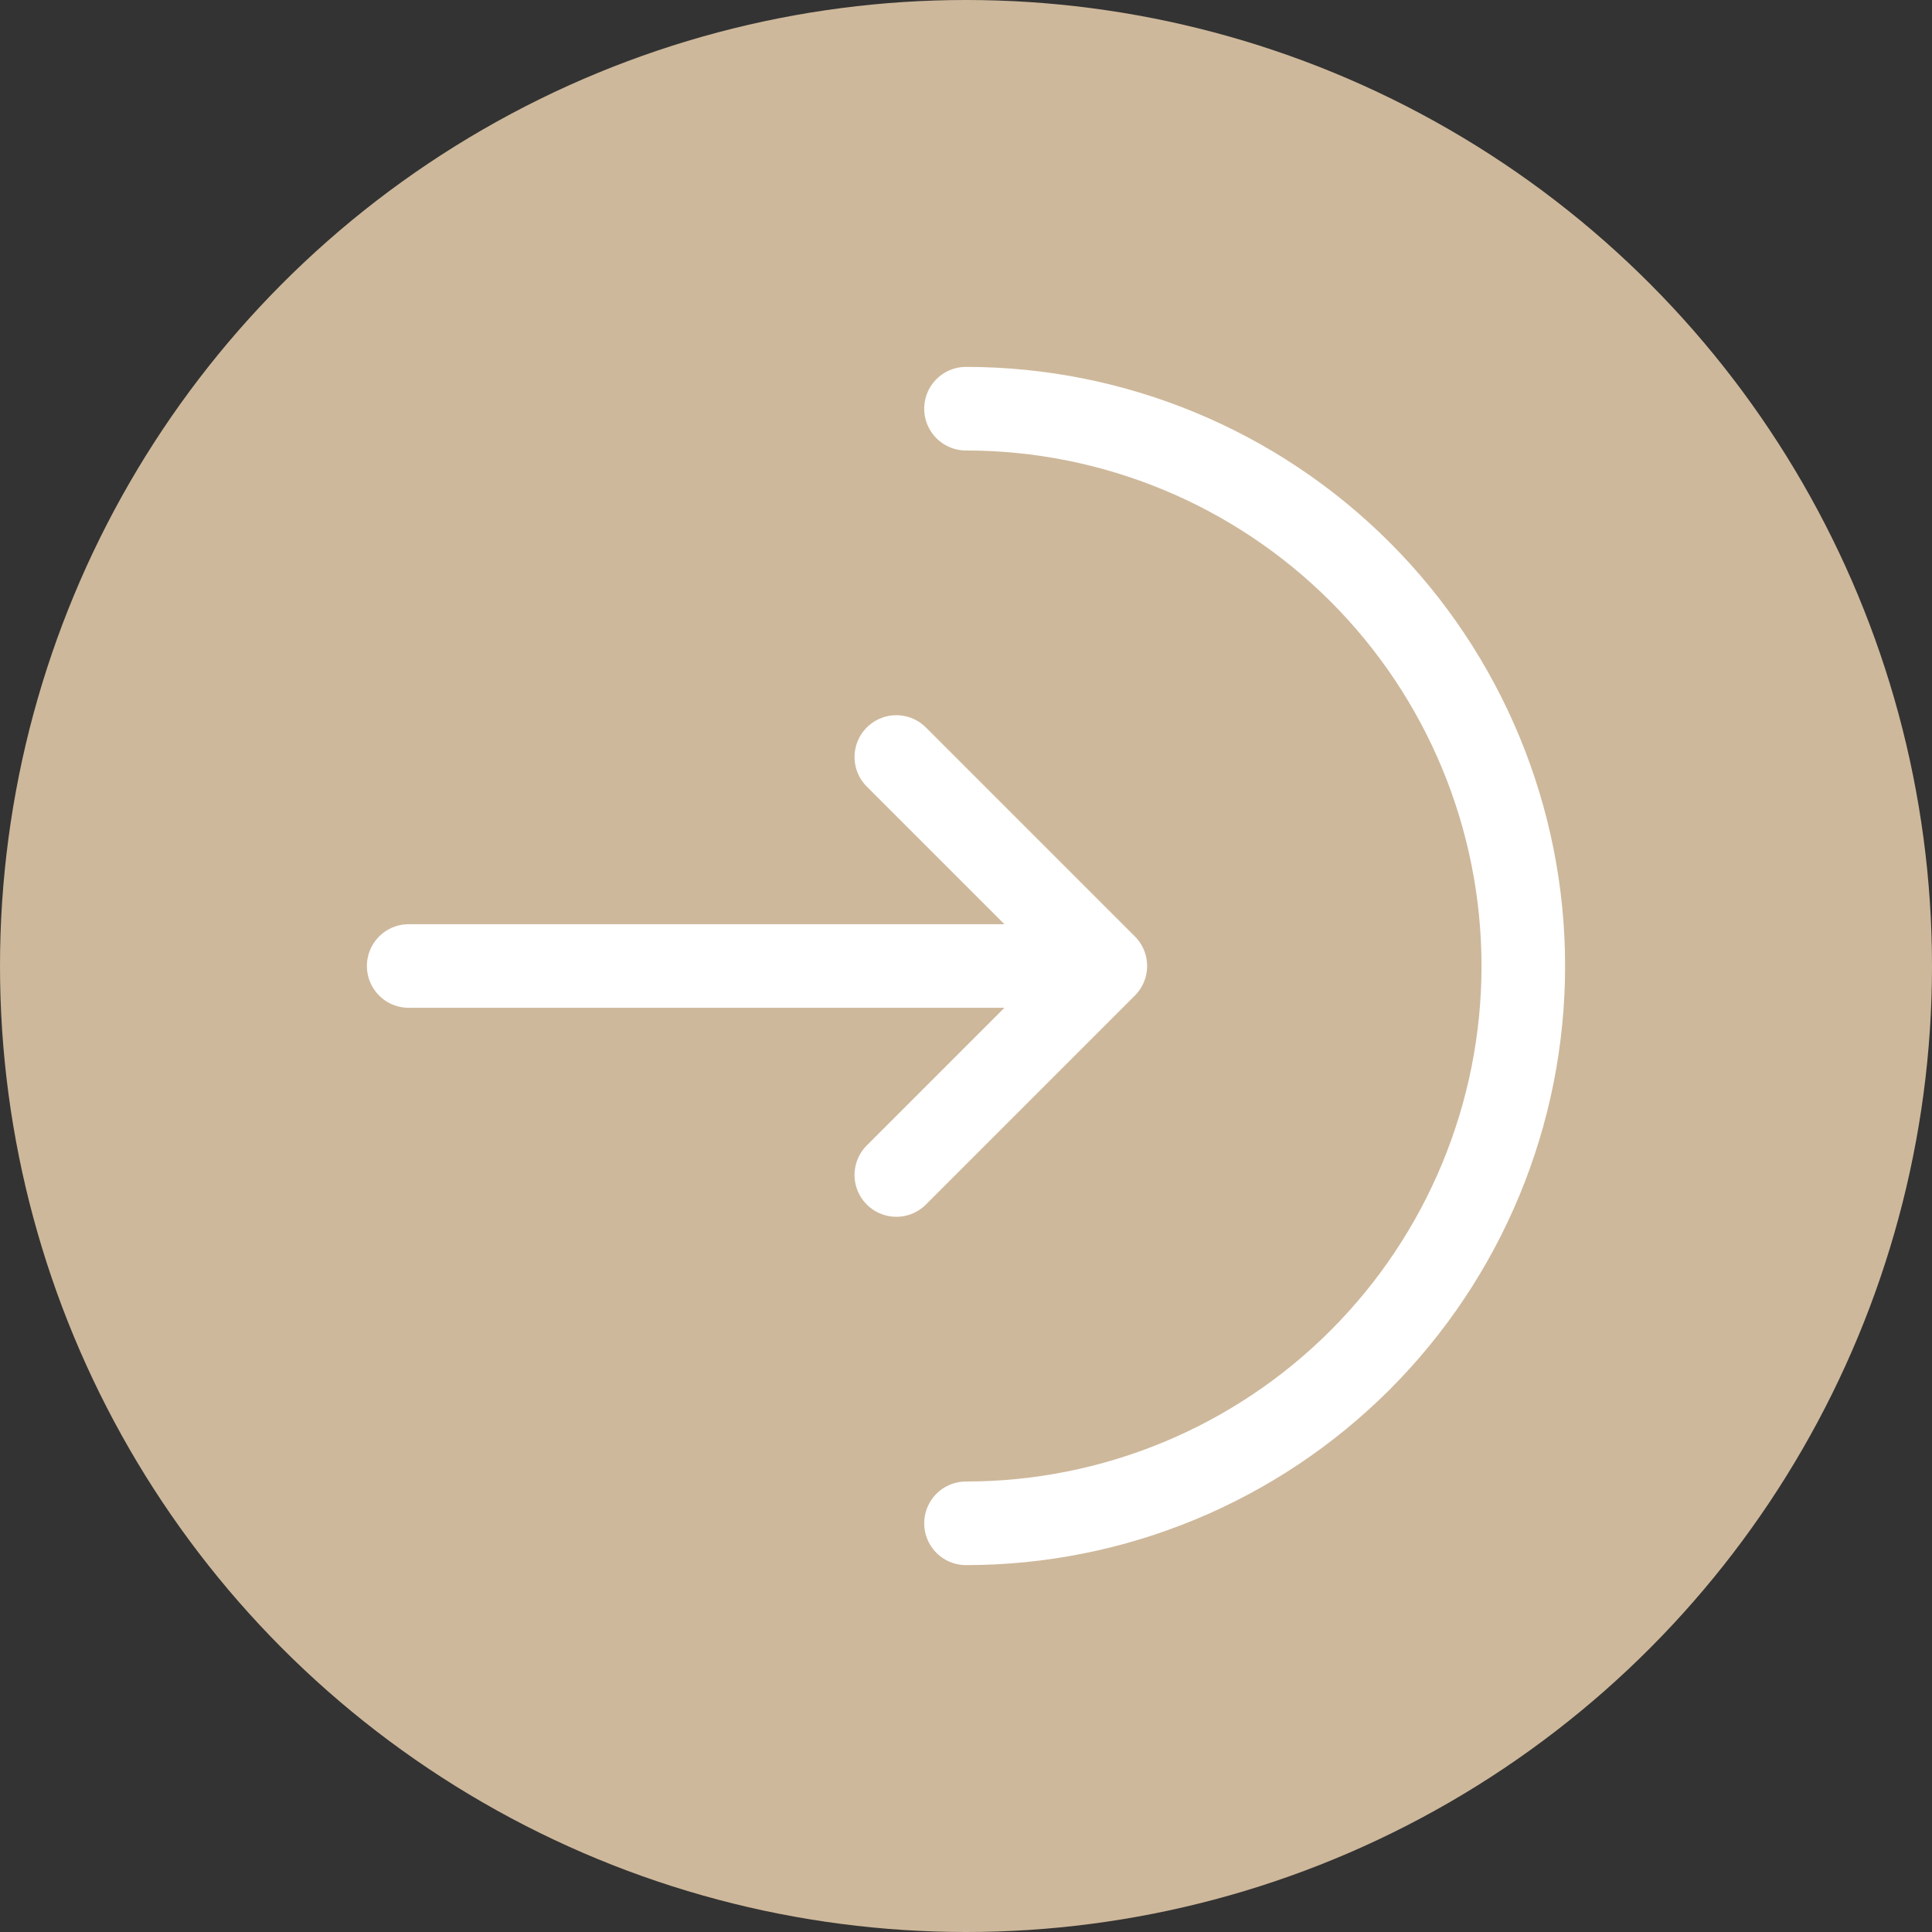 <svg width="104" height="104" viewBox="0 0 104 104" fill="none" xmlns="http://www.w3.org/2000/svg">
<rect x="0" y="0" width="104" height="104" fill="#333333" stroke="none"/>
<circle cx="52" cy="52" r="52" fill="#CEB89B"/>
<path d="M52 82C59.956 82 67.587 78.839 73.213 73.213C78.839 67.587 82 59.956 82 52C82 44.044 78.839 36.413 73.213 30.787C67.587 25.161 59.956 22 52 22" stroke="white" stroke-width="4.5" stroke-linecap="round"/>
<path d="M22 52H59.5M59.5 52L48.25 40.75M59.5 52L48.25 63.25" stroke="white" stroke-width="4.5" stroke-linecap="round" stroke-linejoin="round"/>
</svg>
